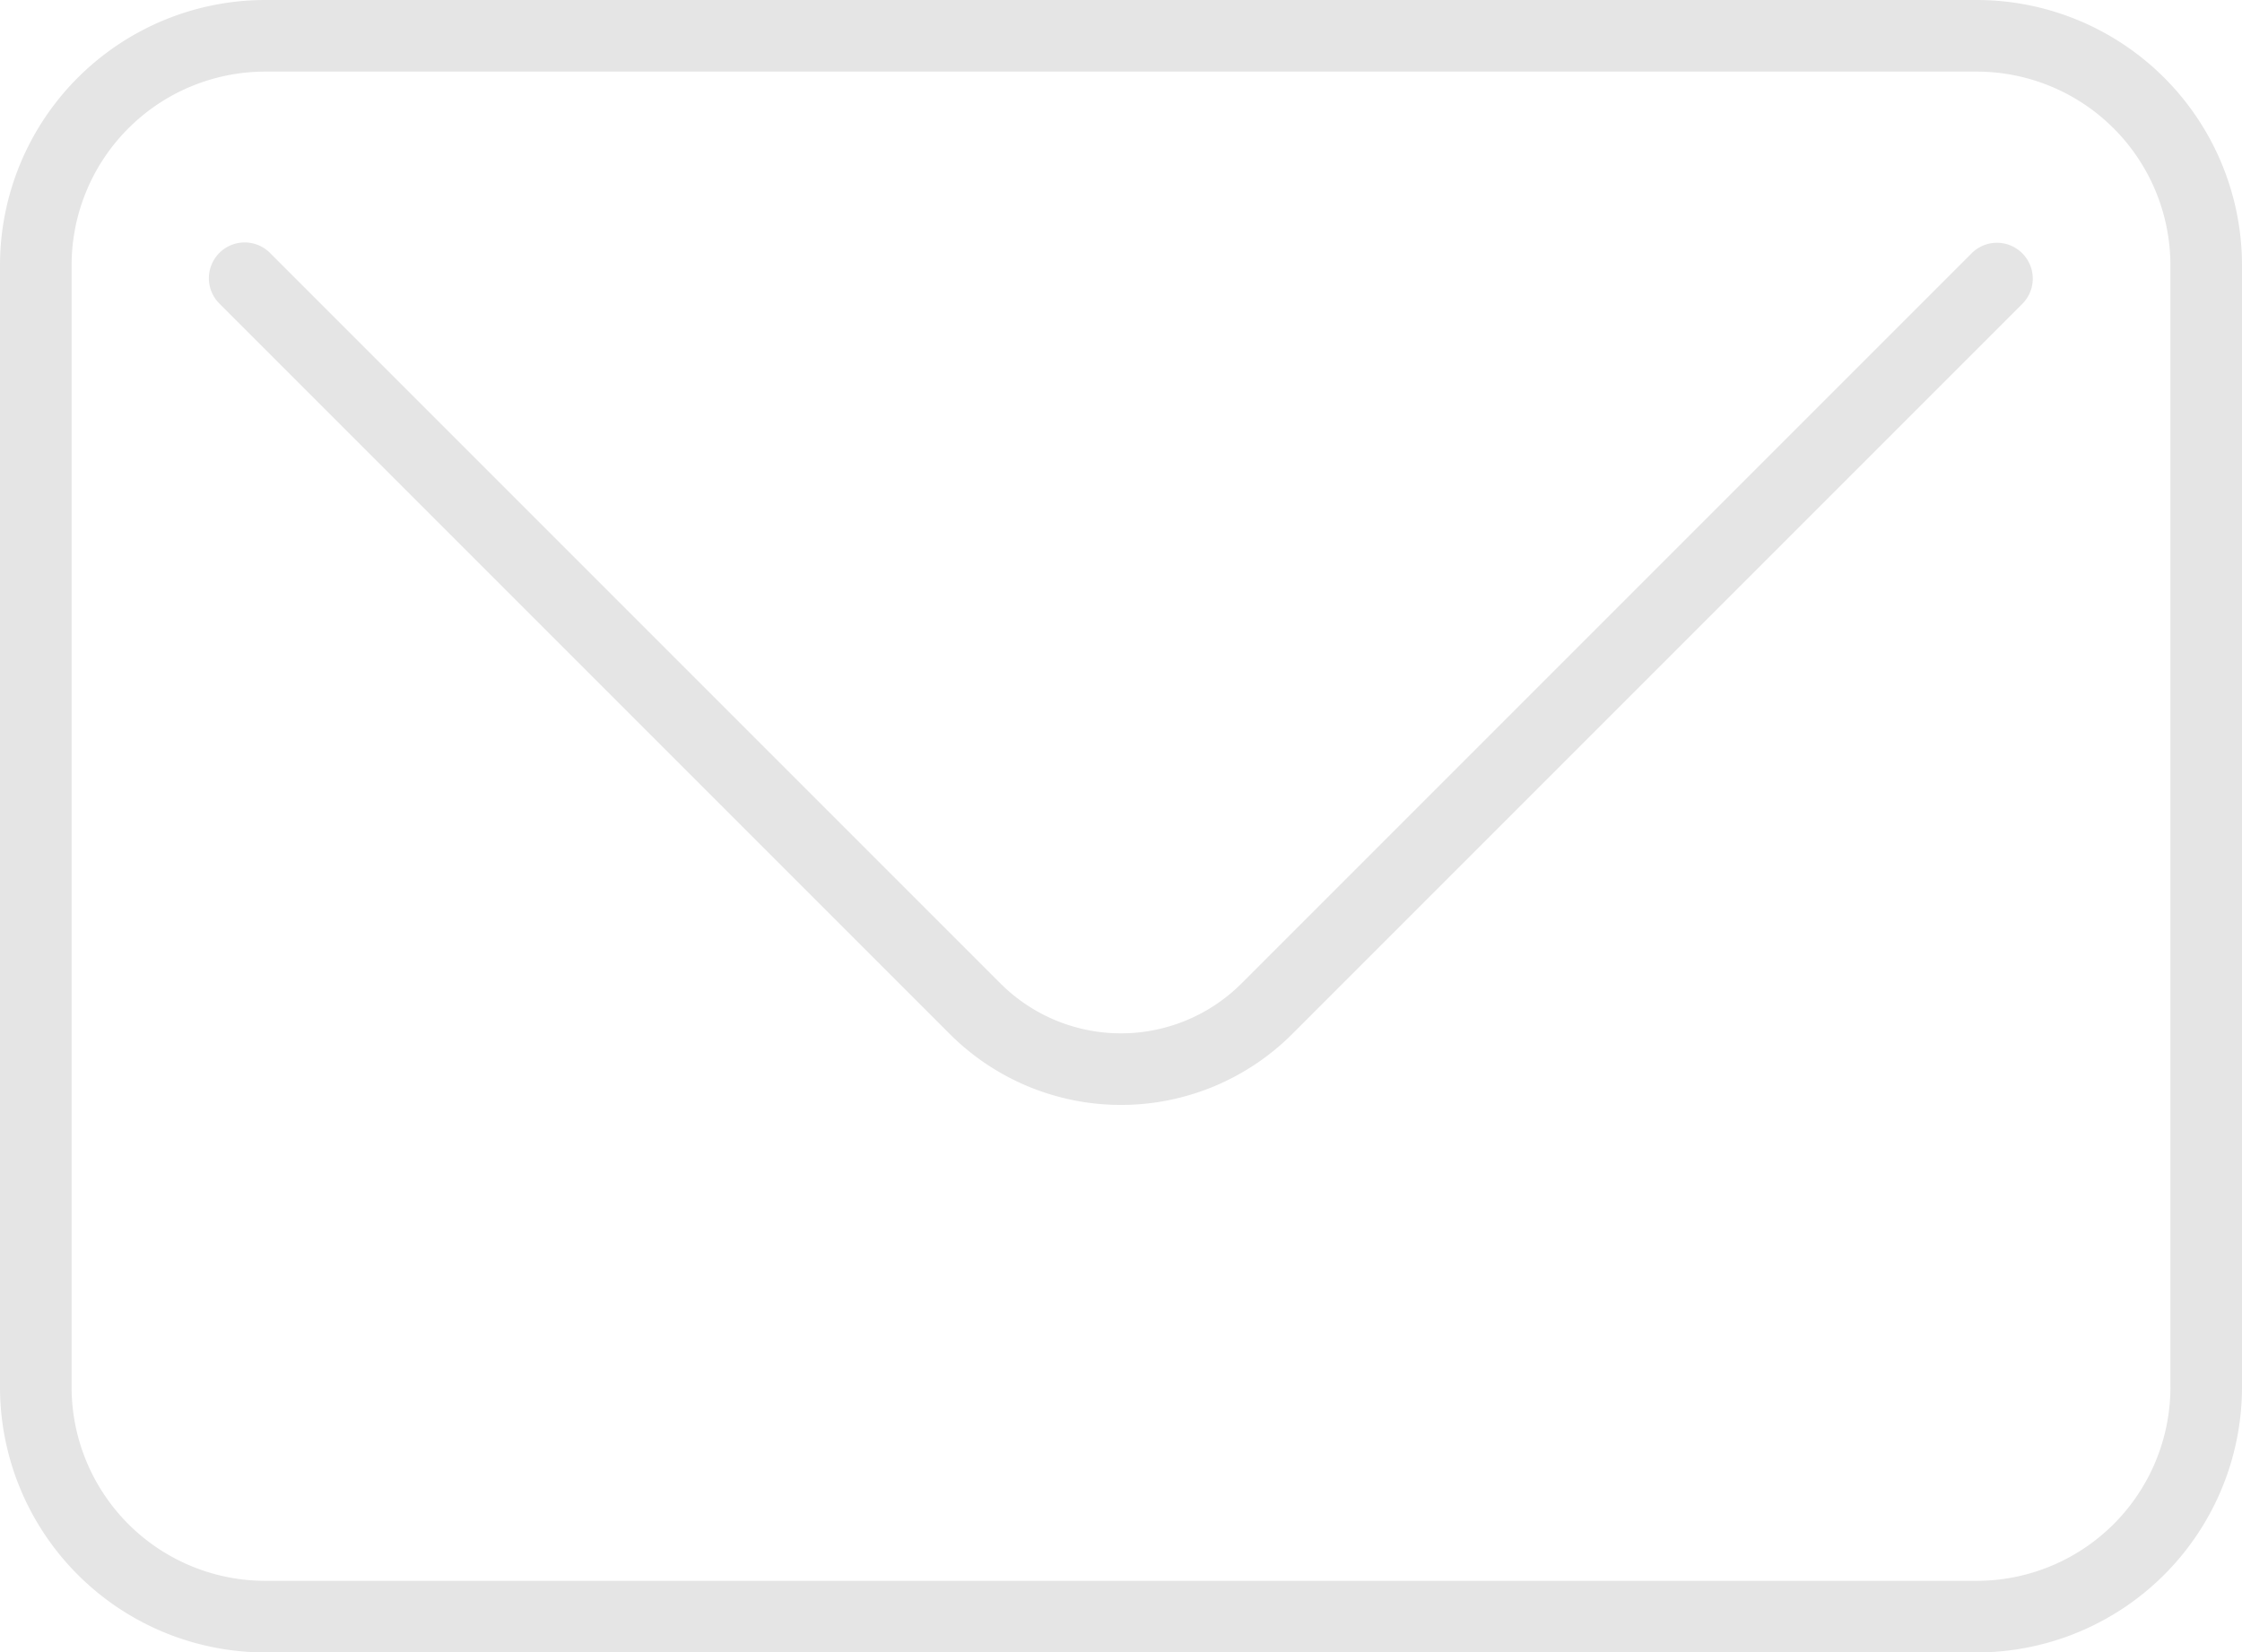 <svg id="Capa_1" data-name="Capa 1" xmlns="http://www.w3.org/2000/svg" viewBox="0 0 352.464 259.764"><defs><style>.cls-1{fill:#e5e5e5;}</style></defs><title>newsletter-envelope</title><path class="cls-1" d="M310.786,0H41.682A41.73,41.73,0,0,0,0,41.682v176.4a41.731,41.731,0,0,0,41.682,41.682h269.1a41.731,41.731,0,0,0,41.682-41.682V41.682A41.731,41.731,0,0,0,310.786,0Zm30.427,218.081a30.461,30.461,0,0,1-30.427,30.427H41.682a30.465,30.465,0,0,1-30.427-30.427V41.682A30.461,30.461,0,0,1,41.682,11.255h269.1a30.461,30.461,0,0,1,30.427,30.427v176.4h0ZM317.921,39.819a5.621,5.621,0,0,1,.008,7.949l-0.008.008-114.8,114.8a38.067,38.067,0,0,1-53.775,0l-114.8-114.8A5.626,5.626,0,1,1,42.384,39.7q0.059,0.057.116,0.116l114.8,114.8a26.806,26.806,0,0,0,37.861,0l114.8-114.8A5.614,5.614,0,0,1,317.9,39.8Z"/></svg>